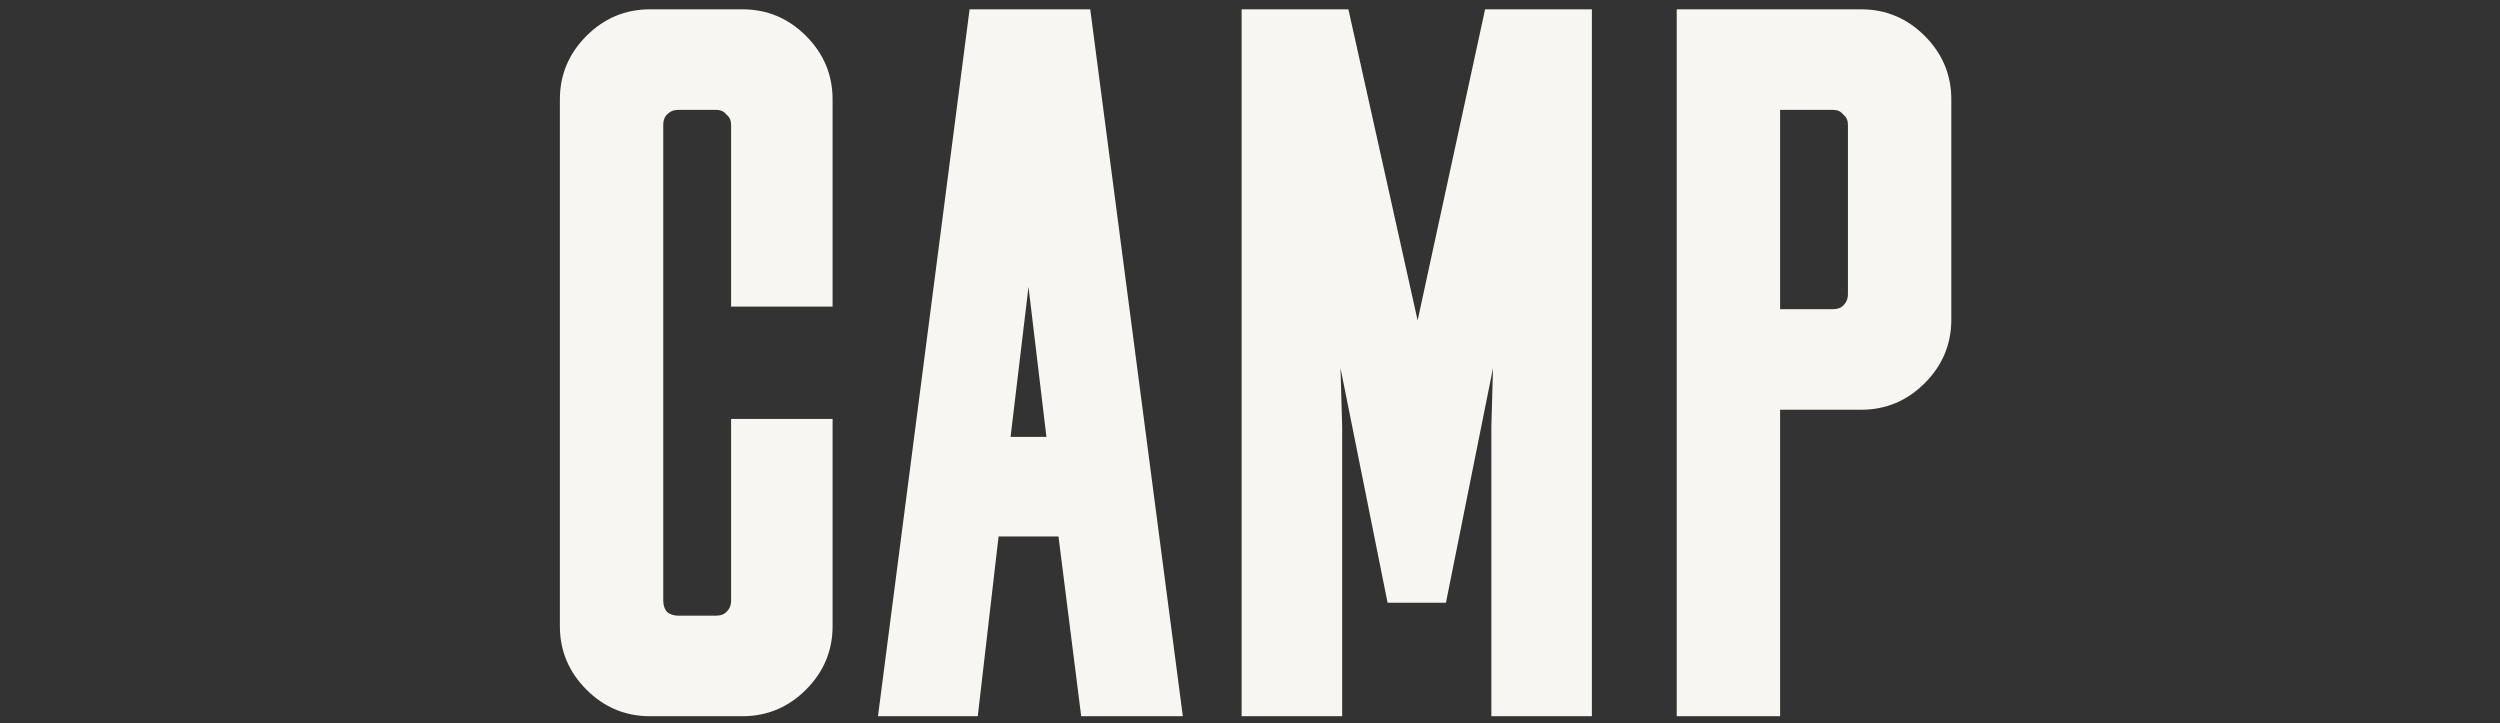 <?xml version="1.0" encoding="UTF-8"?> <svg xmlns="http://www.w3.org/2000/svg" width="370" height="107" viewBox="0 0 370 107" fill="none"><rect x="0" y="0" width="370" height="107" fill="#333333" stroke="none"/> <g clip-path="url(#clip0)"> <path d="M97.162 88.9C97.162 89.833 97.442 90.627 98.002 91.28C98.655 91.84 99.449 92.12 100.382 92.12H105.982C106.915 92.12 107.662 91.84 108.222 91.28C108.875 90.627 109.202 89.833 109.202 88.9V63H122.222V92.68C122.222 96.04 121.009 98.933 118.582 101.36C116.155 103.787 113.262 105 109.902 105H96.182C92.822 105 89.929 103.787 87.502 101.36C85.075 98.933 83.862 96.04 83.862 92.68V14.7C83.862 11.34 85.075 8.447 87.502 6.02C89.929 3.593 92.822 2.38 96.182 2.38H109.902C113.262 2.38 116.155 3.593 118.582 6.02C121.009 8.447 122.222 11.34 122.222 14.7V44.38H109.202V18.48C109.202 17.547 108.875 16.8 108.222 16.24C107.662 15.587 106.915 15.26 105.982 15.26H100.382C99.449 15.26 98.655 15.587 98.002 16.24C97.442 16.8 97.162 17.547 97.162 18.48V88.9ZM157.538 78.4H146.898L143.818 105H131.078L144.378 2.38H160.478L173.918 105H160.898L157.538 78.4ZM148.438 65.66H155.998L152.218 34.02L148.438 65.66ZM209.82 52.08L220.6 2.38H234.6V105H221.72V63.14L222.28 43.54H222.14L213.18 88.2H206.18L197.22 43.54H197.08L197.64 63.14V105H184.76V2.38H198.76L209.82 52.08ZM262.455 59.64V105H249.155V2.38H275.475C278.835 2.38 281.728 3.593 284.155 6.02C286.582 8.447 287.795 11.34 287.795 14.7V47.32C287.795 50.68 286.582 53.573 284.155 56C281.728 58.427 278.835 59.64 275.475 59.64H262.455ZM262.455 15.26V46.76H271.275C272.208 46.76 272.955 46.48 273.515 45.92C274.168 45.267 274.495 44.473 274.495 43.54V18.48C274.495 17.547 274.168 16.8 273.515 16.24C272.955 15.587 272.208 15.26 271.275 15.26H262.455Z" fill="#F7F6F2"></path> <path d="M98.002 91.28L97.243 91.931L97.293 91.989L97.351 92.039L98.002 91.28ZM108.222 91.28L108.929 91.987L108.222 91.28ZM109.202 63V62H108.202V63H109.202ZM122.222 63H123.222V62H122.222V63ZM87.502 6.02L88.209 6.727L88.209 6.727L87.502 6.02ZM118.582 6.02L117.875 6.727L117.875 6.727L118.582 6.02ZM122.222 44.38V45.38H123.222V44.38H122.222ZM109.202 44.38H108.202V45.38H109.202V44.38ZM108.222 16.24L107.463 16.891L107.513 16.949L107.571 16.999L108.222 16.24ZM98.002 16.24L98.709 16.947L98.709 16.947L98.002 16.24ZM96.162 88.9C96.162 90.05 96.514 91.08 97.243 91.931L98.761 90.629C98.37 90.173 98.162 89.616 98.162 88.9H96.162ZM97.351 92.039C98.202 92.768 99.232 93.12 100.382 93.12V91.12C99.666 91.12 99.109 90.912 98.653 90.521L97.351 92.039ZM100.382 93.12H105.982V91.12H100.382V93.12ZM105.982 93.12C107.13 93.12 108.148 92.768 108.929 91.987L107.515 90.573C107.176 90.912 106.701 91.12 105.982 91.12V93.12ZM108.929 91.987C109.772 91.144 110.202 90.096 110.202 88.9H108.202C108.202 89.571 107.979 90.109 107.515 90.573L108.929 91.987ZM110.202 88.9V63H108.202V88.9H110.202ZM109.202 64H122.222V62H109.202V64ZM121.222 63V92.68H123.222V63H121.222ZM121.222 92.68C121.222 95.769 120.119 98.409 117.875 100.653L119.289 102.067C121.899 99.457 123.222 96.311 123.222 92.68H121.222ZM117.875 100.653C115.631 102.897 112.991 104 109.902 104V106C113.534 106 116.679 104.677 119.289 102.067L117.875 100.653ZM109.902 104H96.182V106H109.902V104ZM96.182 104C93.094 104 90.453 102.897 88.209 100.653L86.795 102.067C89.405 104.677 92.55 106 96.182 106V104ZM88.209 100.653C85.966 98.409 84.862 95.769 84.862 92.68H82.862C82.862 96.311 84.185 99.457 86.795 102.067L88.209 100.653ZM84.862 92.68V14.7H82.862V92.68H84.862ZM84.862 14.7C84.862 11.611 85.966 8.971 88.209 6.727L86.795 5.313C84.185 7.923 82.862 11.069 82.862 14.7H84.862ZM88.209 6.727C90.453 4.483 93.094 3.38 96.182 3.38V1.38C92.55 1.38 89.405 2.703 86.795 5.313L88.209 6.727ZM96.182 3.38H109.902V1.38H96.182V3.38ZM109.902 3.38C112.991 3.38 115.631 4.483 117.875 6.727L119.289 5.313C116.679 2.703 113.534 1.38 109.902 1.38V3.38ZM117.875 6.727C120.119 8.971 121.222 11.611 121.222 14.7H123.222C123.222 11.069 121.899 7.923 119.289 5.313L117.875 6.727ZM121.222 14.7V44.38H123.222V14.7H121.222ZM122.222 43.38H109.202V45.38H122.222V43.38ZM110.202 44.38V18.48H108.202V44.38H110.202ZM110.202 18.48C110.202 17.283 109.768 16.248 108.873 15.481L107.571 16.999C107.983 17.352 108.202 17.811 108.202 18.48H110.202ZM108.981 15.589C108.214 14.694 107.179 14.26 105.982 14.26V16.26C106.651 16.26 107.11 16.48 107.463 16.891L108.981 15.589ZM105.982 14.26H100.382V16.26H105.982V14.26ZM100.382 14.26C99.186 14.26 98.138 14.69 97.295 15.533L98.709 16.947C99.173 16.483 99.711 16.26 100.382 16.26V14.26ZM97.295 15.533C96.514 16.314 96.162 17.332 96.162 18.48H98.162C98.162 17.761 98.37 17.286 98.709 16.947L97.295 15.533ZM96.162 18.48V88.9H98.162V18.48H96.162ZM157.538 78.4L158.53 78.275L158.42 77.4H157.538V78.4ZM146.898 78.4V77.4H146.007L145.905 78.285L146.898 78.4ZM143.818 105V106H144.709L144.811 105.115L143.818 105ZM131.078 105L130.086 104.871L129.94 106H131.078V105ZM144.378 2.38V1.38H143.499L143.386 2.251L144.378 2.38ZM160.478 2.38L161.47 2.25L161.356 1.38H160.478V2.38ZM173.918 105V106H175.058L174.91 104.87L173.918 105ZM160.898 105L159.906 105.125L160.016 106H160.898V105ZM148.438 65.66L147.445 65.541L147.312 66.66H148.438V65.66ZM155.998 65.66V66.66H157.125L156.991 65.541L155.998 65.66ZM152.218 34.02L153.211 33.901L151.225 33.901L152.218 34.02ZM157.538 77.4H146.898V79.4H157.538V77.4ZM145.905 78.285L142.825 104.885L144.811 105.115L147.891 78.515L145.905 78.285ZM143.818 104H131.078V106H143.818V104ZM132.07 105.129L145.37 2.509L143.386 2.251L130.086 104.871L132.07 105.129ZM144.378 3.38H160.478V1.38H144.378V3.38ZM159.487 2.51L172.927 105.13L174.91 104.87L161.47 2.25L159.487 2.51ZM173.918 104H160.898V106H173.918V104ZM161.89 104.875L158.53 78.275L156.546 78.525L159.906 105.125L161.89 104.875ZM148.438 66.66H155.998V64.66H148.438V66.66ZM156.991 65.541L153.211 33.901L151.225 34.139L155.005 65.779L156.991 65.541ZM151.225 33.901L147.445 65.541L149.431 65.779L153.211 34.139L151.225 33.901ZM209.82 52.08L208.844 52.297L210.798 52.292L209.82 52.08ZM220.6 2.38V1.38H219.794L219.623 2.168L220.6 2.38ZM234.6 2.38H235.6V1.38H234.6V2.38ZM234.6 105V106H235.6V105H234.6ZM221.72 105H220.72V106H221.72V105ZM221.72 63.14L220.721 63.111L220.72 63.126V63.14H221.72ZM222.28 43.54L223.28 43.569L223.309 42.54H222.28V43.54ZM222.14 43.54V42.54H221.321L221.16 43.343L222.14 43.54ZM213.18 88.2V89.2H214L214.161 88.397L213.18 88.2ZM206.18 88.2L205.2 88.397L205.361 89.2H206.18V88.2ZM197.22 43.54L198.201 43.343L198.04 42.54H197.22V43.54ZM197.08 43.54V42.54H196.051L196.081 43.569L197.08 43.54ZM197.64 63.14H198.64V63.126L198.64 63.111L197.64 63.14ZM197.64 105V106H198.64V105H197.64ZM184.76 105H183.76V106H184.76V105ZM184.76 2.38V1.38H183.76V2.38H184.76ZM198.76 2.38L199.737 2.163L199.562 1.38H198.76V2.38ZM210.798 52.292L221.578 2.592L219.623 2.168L208.843 51.868L210.798 52.292ZM220.6 3.38H234.6V1.38H220.6V3.38ZM233.6 2.38V105H235.6V2.38H233.6ZM234.6 104H221.72V106H234.6V104ZM222.72 105V63.14H220.72V105H222.72ZM222.72 63.169L223.28 43.569L221.281 43.511L220.721 63.111L222.72 63.169ZM222.28 42.54H222.14V44.54H222.28V42.54ZM221.16 43.343L212.2 88.003L214.161 88.397L223.121 43.737L221.16 43.343ZM213.18 87.2H206.18V89.2H213.18V87.2ZM207.161 88.003L198.201 43.343L196.24 43.737L205.2 88.397L207.161 88.003ZM197.22 42.54H197.08V44.54H197.22V42.54ZM196.081 43.569L196.641 63.169L198.64 63.111L198.08 43.511L196.081 43.569ZM196.64 63.14V105H198.64V63.14H196.64ZM197.64 104H184.76V106H197.64V104ZM185.76 105V2.38H183.76V105H185.76ZM184.76 3.38H198.76V1.38H184.76V3.38ZM197.784 2.597L208.844 52.297L210.797 51.863L199.737 2.163L197.784 2.597ZM262.455 59.64V58.64H261.455V59.64H262.455ZM262.455 105V106H263.455V105H262.455ZM249.155 105H248.155V106H249.155V105ZM249.155 2.38V1.38H248.155V2.38H249.155ZM284.155 6.02L283.448 6.727L283.448 6.727L284.155 6.02ZM284.155 56L283.448 55.293L283.448 55.293L284.155 56ZM262.455 15.26V14.26H261.455V15.26H262.455ZM262.455 46.76H261.455V47.76H262.455V46.76ZM273.515 45.92L272.808 45.213L272.808 45.213L273.515 45.92ZM273.515 16.24L272.756 16.891L272.806 16.949L272.864 16.999L273.515 16.24ZM261.455 59.64V105H263.455V59.64H261.455ZM262.455 104H249.155V106H262.455V104ZM250.155 105V2.38H248.155V105H250.155ZM249.155 3.38H275.475V1.38H249.155V3.38ZM275.475 3.38C278.563 3.38 281.204 4.483 283.448 6.727L284.862 5.313C282.252 2.703 279.107 1.38 275.475 1.38V3.38ZM283.448 6.727C285.692 8.971 286.795 11.611 286.795 14.7H288.795C288.795 11.069 287.472 7.923 284.862 5.313L283.448 6.727ZM286.795 14.7V47.32H288.795V14.7H286.795ZM286.795 47.32C286.795 50.408 285.692 53.049 283.448 55.293L284.862 56.707C287.472 54.097 288.795 50.952 288.795 47.32H286.795ZM283.448 55.293C281.204 57.536 278.563 58.64 275.475 58.64V60.64C279.107 60.64 282.252 59.317 284.862 56.707L283.448 55.293ZM275.475 58.64H262.455V60.64H275.475V58.64ZM261.455 15.26V46.76H263.455V15.26H261.455ZM262.455 47.76H271.275V45.76H262.455V47.76ZM271.275 47.76C272.423 47.76 273.441 47.408 274.222 46.627L272.808 45.213C272.469 45.552 271.994 45.76 271.275 45.76V47.76ZM274.222 46.627C275.065 45.784 275.495 44.736 275.495 43.54H273.495C273.495 44.211 273.272 44.749 272.808 45.213L274.222 46.627ZM275.495 43.54V18.48H273.495V43.54H275.495ZM275.495 18.48C275.495 17.283 275.061 16.248 274.166 15.481L272.864 16.999C273.276 17.352 273.495 17.811 273.495 18.48H275.495ZM274.274 15.589C273.507 14.694 272.472 14.26 271.275 14.26V16.26C271.944 16.26 272.403 16.48 272.756 16.891L274.274 15.589ZM271.275 14.26H262.455V16.26H271.275V14.26Z" fill="#F7F6F2"></path> </g> <defs> <clipPath id="clip0"> <rect width="370" height="107" fill="white"></rect> </clipPath> </defs> </svg> 